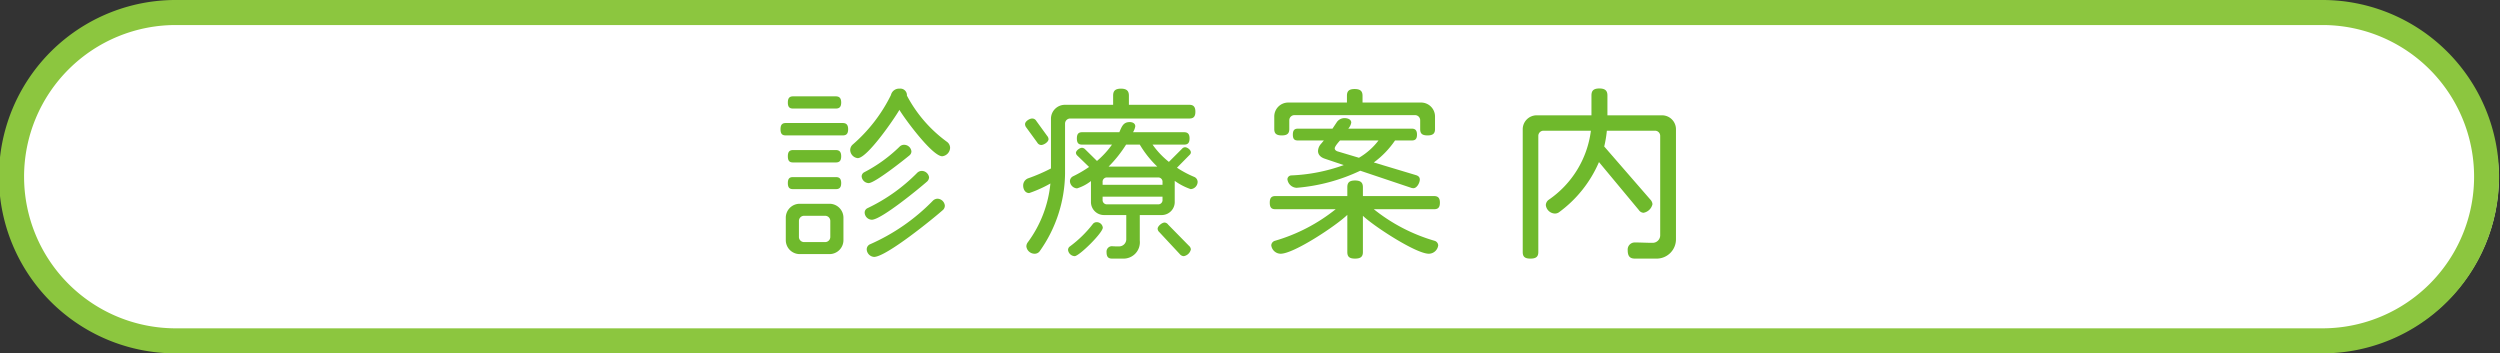<svg xmlns="http://www.w3.org/2000/svg" width="399.354" height="56.447" viewBox="0 0 399.354 56.447"><rect x="0" y="0" width="399.354" height="56.447" fill="#333333" stroke="none"/><defs><style>.cls-1{fill:#fff;}.cls-2{fill:#8cc63f;}.cls-3{fill:#6fb92c;}</style></defs><title>アセット 1</title><g id="レイヤー_2" data-name="レイヤー 2"><g id="レイヤー_1-2" data-name="レイヤー 1"><rect class="cls-1" x="0.177" y="0.224" width="399" height="56" rx="28"/><path class="cls-2" d="M371.147,4a24.224,24.224,0,0,1,0,48.447H28.241A24.224,24.224,0,1,1,28.209,4H371.147m0-4H28.241a28.224,28.224,0,1,0-.034,56.447h342.941a28.224,28.224,0,0,0,0-56.447Z"/><path class="cls-3" d="M134.613,21.631h-9.09c-.57,0-.84-.24-.84-.99,0-.72.27-.989.84-.989h9.09c.57,0,.87.27.87.989C135.483,21.391,135.182,21.631,134.613,21.631Zm-2.13,18.959h-4.71a2.228,2.228,0,0,1-2.25-2.207q-0-.022,0-.043V34.801a2.228,2.228,0,0,1,2.205-2.25q.022-0.0.045,0h4.71a2.228,2.228,0,0,1,2.25,2.205q0.0.022,0,.045v3.539a2.228,2.228,0,0,1-2.207,2.25q-.022 0-.043,0Zm1.02-23.249h-6.81c-.57,0-.84-.24-.84-.96s.27-.99.84-.99h6.81c.57,0,.87.271.87.99s-.3.96-.87.96Zm0,8.609h-6.81c-.57,0-.84-.239-.84-.989,0-.721.27-.99.84-.99h6.81c.57,0,.87.27.87.99,0,.75-.3.989-.87.989Zm.03,4.261h-6.87c-.54,0-.81-.24-.81-.96,0-.721.27-.96.81-.96h6.87c.54,0,.84.239.84.96,0,.72-.3.96-.84.96Zm-.9,5.1a.82.82,0,0,0-.799-.84q-.02-0-.041,0h-3.33a.82.82,0,0,0-.84.799q-0.0.02,0,.041v2.52a.82.82,0,0,0,.799.84q.02.001.041,0h3.33a.82.82,0,0,0,.84-.799q.001-.02,0-.041ZM150.512,24.961c-1.59,0-6-6-6.84-7.41-.81,1.41-5.13,7.71-6.66,7.71a1.353,1.353,0,0,1-1.2-1.29,1.193,1.193,0,0,1,.39-.87,25.091,25.091,0,0,0,6.12-7.92,1.324,1.324,0,0,1,1.38-1.02,1.046,1.046,0,0,1,1.165.912l.005.048V15.272a21.59,21.59,0,0,0,6.39,7.379,1.204,1.204,0,0,1,.51.96,1.418,1.418,0,0,1-1.26,1.351Zm-5.22-.15c-.87.72-5.55,4.44-6.54,4.44a1.166,1.166,0,0,1-1.11-1.08.773.773,0,0,1,.42-.66,23.688,23.688,0,0,0,5.67-4.11.974.974,0,0,1,.69-.27,1.174,1.174,0,0,1,1.17,1.05.839.839,0,0,1-.3.63Zm2.82,4.17c-1.26,1.11-7.35,6.12-8.85,6.12a1.18,1.18,0,0,1-1.14-1.141.787.787,0,0,1,.48-.72,28.029,28.029,0,0,0,7.92-5.64,1.062,1.062,0,0,1,.72-.3,1.196,1.196,0,0,1,1.17,1.02.976.976,0,0,1-.3.66Zm2.55,4.53c-1.62,1.439-9.12,7.529-11.04,7.529a1.262,1.262,0,0,1-1.17-1.2.879.879,0,0,1,.51-.81,31.992,31.992,0,0,0,10.05-6.96,1.095,1.095,0,0,1,.75-.33,1.227,1.227,0,0,1,1.17,1.11.966.966,0,0,1-.27.66Z"/><path class="cls-3" d="M189.992,18.931H170.973a.821.821,0,0,0-.84.801q-0.0.02,0,.039v8.01a21.831,21.831,0,0,1-4.08,12.39.989.989,0,0,1-.81.36,1.325,1.325,0,0,1-1.29-1.17,1.114,1.114,0,0,1,.21-.63,18.848,18.848,0,0,0,3.63-9.42,19.542,19.542,0,0,1-3.39,1.53c-.66,0-.96-.63-.96-1.2a1.221,1.221,0,0,1,.75-1.14,27.973,27.973,0,0,0,3.69-1.591V18.992a2.228,2.228,0,0,1,2.206-2.25q.022-0.0.044,0h7.68V15.272c0-.721.3-1.11,1.26-1.11.93,0,1.26.39,1.26,1.11V16.742h9.66c.63,0,.96.3.96,1.109C190.952,18.662,190.622,18.931,189.992,18.931Zm-23.669,4.23a.743.743,0,0,1-.63-.391l-1.77-2.43a.879.879,0,0,1-.18-.51c0-.45.72-.9,1.14-.9a.753.753,0,0,1,.66.391L167.283,21.721a.811.811,0,0,1,.21.51C167.493,22.681,166.743,23.162,166.323,23.162Zm5.34,17.759a1.122,1.122,0,0,1-1.05-.99.673.673,0,0,1,.3-.569,18.573,18.573,0,0,0,3.63-3.54.78.78,0,0,1,.66-.33.973.973,0,0,1,.96.87C176.162,37.201,172.383,40.92,171.663,40.92Zm18.539-10.709a9.855,9.855,0,0,1-2.55-1.32v3.3a2.08,2.08,0,0,1-1.996,2.16q-.082.003-.164,0h-3.42v4.079A2.609,2.609,0,0,1,179.372,41.31h-1.71c-.6,0-.9-.239-.9-1.05a.858.858,0,0,1,.9-.93c.33.03.66.03,1.05.03a1.153,1.153,0,0,0,1.2-1.23v-3.779h-3.48a2.08,2.08,0,0,1-2.16-1.997q-.003-.082,0-.163V28.921a6.891,6.891,0,0,1-2.22,1.17,1.208,1.208,0,0,1-1.14-1.17.888.888,0,0,1,.48-.75,19.417,19.417,0,0,0,2.58-1.5l-1.86-1.8a.676.676,0,0,1-.24-.45c0-.36.6-.811.96-.811a.742.742,0,0,1,.51.24l1.89,1.86a13.855,13.855,0,0,0,2.4-2.61h-4.77c-.57,0-.84-.24-.84-.99,0-.72.27-.989.84-.989h5.94c.36-.78.57-1.62,1.65-1.62.45,0,.9.18.9.689a2.732,2.732,0,0,1-.36.931h8.16c.57,0,.87.27.87.989,0,.75-.3.99-.87.99h-5.04a13.205,13.205,0,0,0,2.61,2.76l2.1-2.1a.675.675,0,0,1,.48-.24c.36,0,.93.42.93.811a.567.567,0,0,1-.21.42l-2.01,2.04a16.334,16.334,0,0,0,2.76,1.47.889.889,0,0,1,.54.78,1.181,1.181,0,0,1-1.11,1.17Zm-4.5-1.11a.68.68,0,0,0-.75-.75h-8.069a.68.68,0,0,0-.75.75v.42h9.569Zm0,2.31h-9.569v.48a.68.68,0,0,0,.75.75h8.069a.68.68,0,0,0,.75-.75Zm-3.63-8.31h-2.19a19.912,19.912,0,0,1-2.79,3.51h7.77a16.443,16.443,0,0,1-2.79-3.51Zm7.02,17.819a.876.876,0,0,1-.63-.33l-3.27-3.51a.775.775,0,0,1-.27-.54c0-.42.69-.99,1.11-.99a.766.766,0,0,1,.57.33l3.33,3.391a.821.821,0,0,1,.3.569,1.411,1.411,0,0,1-1.14,1.08Z"/><path class="cls-3" d="M229.082,33.42h-9.629a27.955,27.955,0,0,0,9.689,5.04.807.807,0,0,1,.6.72,1.523,1.523,0,0,1-1.5,1.351c-2.069,0-8.85-4.44-10.529-6.06v5.789c0,.721-.33,1.05-1.26,1.05s-1.23-.329-1.23-1.05v-5.939c-1.71,1.68-8.52,6.21-10.649,6.21a1.524,1.524,0,0,1-1.5-1.351.806.806,0,0,1,.601-.72,27.964,27.964,0,0,0,9.689-5.04h-9.63c-.6,0-.899-.239-.899-1.05,0-.779.3-1.05.899-1.05h11.489V29.911c0-.72.301-1.08,1.23-1.08s1.26.36,1.26,1.08v1.41h11.369c.601,0,.931.271.931,1.05C230.012,33.181,229.682,33.42,229.082,33.42ZM228.032,21.631c-.899,0-1.17-.33-1.17-1.02V19.231a.82.82,0,0,0-.8-.84q-.02-0-.04,0H206.793a.821.821,0,0,0-.84.801q-0.0.019,0,.039v1.381c0,.689-.3,1.02-1.199,1.02-.9,0-1.2-.33-1.2-1.02V18.631a2.228,2.228,0,0,1,2.207-2.25q.022-0.0.043,0h9.359V15.301c0-.72.3-1.08,1.229-1.08.931,0,1.261.36,1.261,1.08v1.08h9.329a2.228,2.228,0,0,1,2.25,2.207q0.0.022,0,.043v1.98C229.232,21.301,228.932,21.631,228.032,21.631Zm-2.25,8.43a1.208,1.208,0,0,1-.449-.09l-8.04-2.7a29.312,29.312,0,0,1-10.17,2.729,1.545,1.545,0,0,1-1.47-1.38.644.644,0,0,1,.63-.6,27.797,27.797,0,0,0,8.37-1.649l-3.03-1.021c-.72-.24-1.08-.689-1.08-1.229a1.786,1.786,0,0,1,.48-1.141l.45-.54h-4.141c-.54,0-.81-.21-.81-.93s.27-.96.81-.96h5.521l.72-1.08a1.5,1.5,0,0,1,1.229-.6c.45,0,1.05.18,1.05.72a1.948,1.948,0,0,1-.479.96h10.14c.54,0,.84.24.84.96s-.3.93-.84.93h-2.67a14.381,14.381,0,0,1-3.39,3.51l6.689,2.011c.42.119.66.33.66.72,0,.51-.45,1.38-1.021,1.38Zm-11.729-7.62c-.21.24-.84.931-.84,1.261,0,.21.181.39.45.479l3.42,1.021a10.69,10.69,0,0,0,3.12-2.761Z"/><path class="cls-3" d="M264.602,41.31h-3.42c-.779,0-1.17-.329-1.17-1.35a1.127,1.127,0,0,1,1.02-1.225q.045-.004.09-.005c.96,0,1.92.06,2.88.06a1.204,1.204,0,0,0,1.2-1.2V21.721a.821.821,0,0,0-.801-.84c-.013-0-.026-0-.04,0h-7.68a18.376,18.376,0,0,1-.42,2.52l7.35,8.46a1.247,1.247,0,0,1,.36.75,1.796,1.796,0,0,1-1.439,1.38.975.975,0,0,1-.75-.45l-6.36-7.649a19.415,19.415,0,0,1-6.42,8.04,1.121,1.121,0,0,1-.63.18,1.514,1.514,0,0,1-1.439-1.35,1.097,1.097,0,0,1,.45-.841,15.761,15.761,0,0,0,6.749-11.039H246.573a.821.821,0,0,0-.84.801q-0.0.019,0,.039V40.26c0,.721-.33,1.05-1.26,1.05s-1.23-.329-1.23-1.05V20.671a2.228,2.228,0,0,1,2.207-2.25q.022-0.0.043,0h8.729V15.242c0-.72.301-1.11,1.261-1.11s1.29.391,1.29,1.11V18.421h8.699a2.228,2.228,0,0,1,2.25,2.207q0.0.022,0,.043V38.161a3.087,3.087,0,0,1-3.023,3.149Q264.651,41.311,264.602,41.31Z"/></g></g></svg>